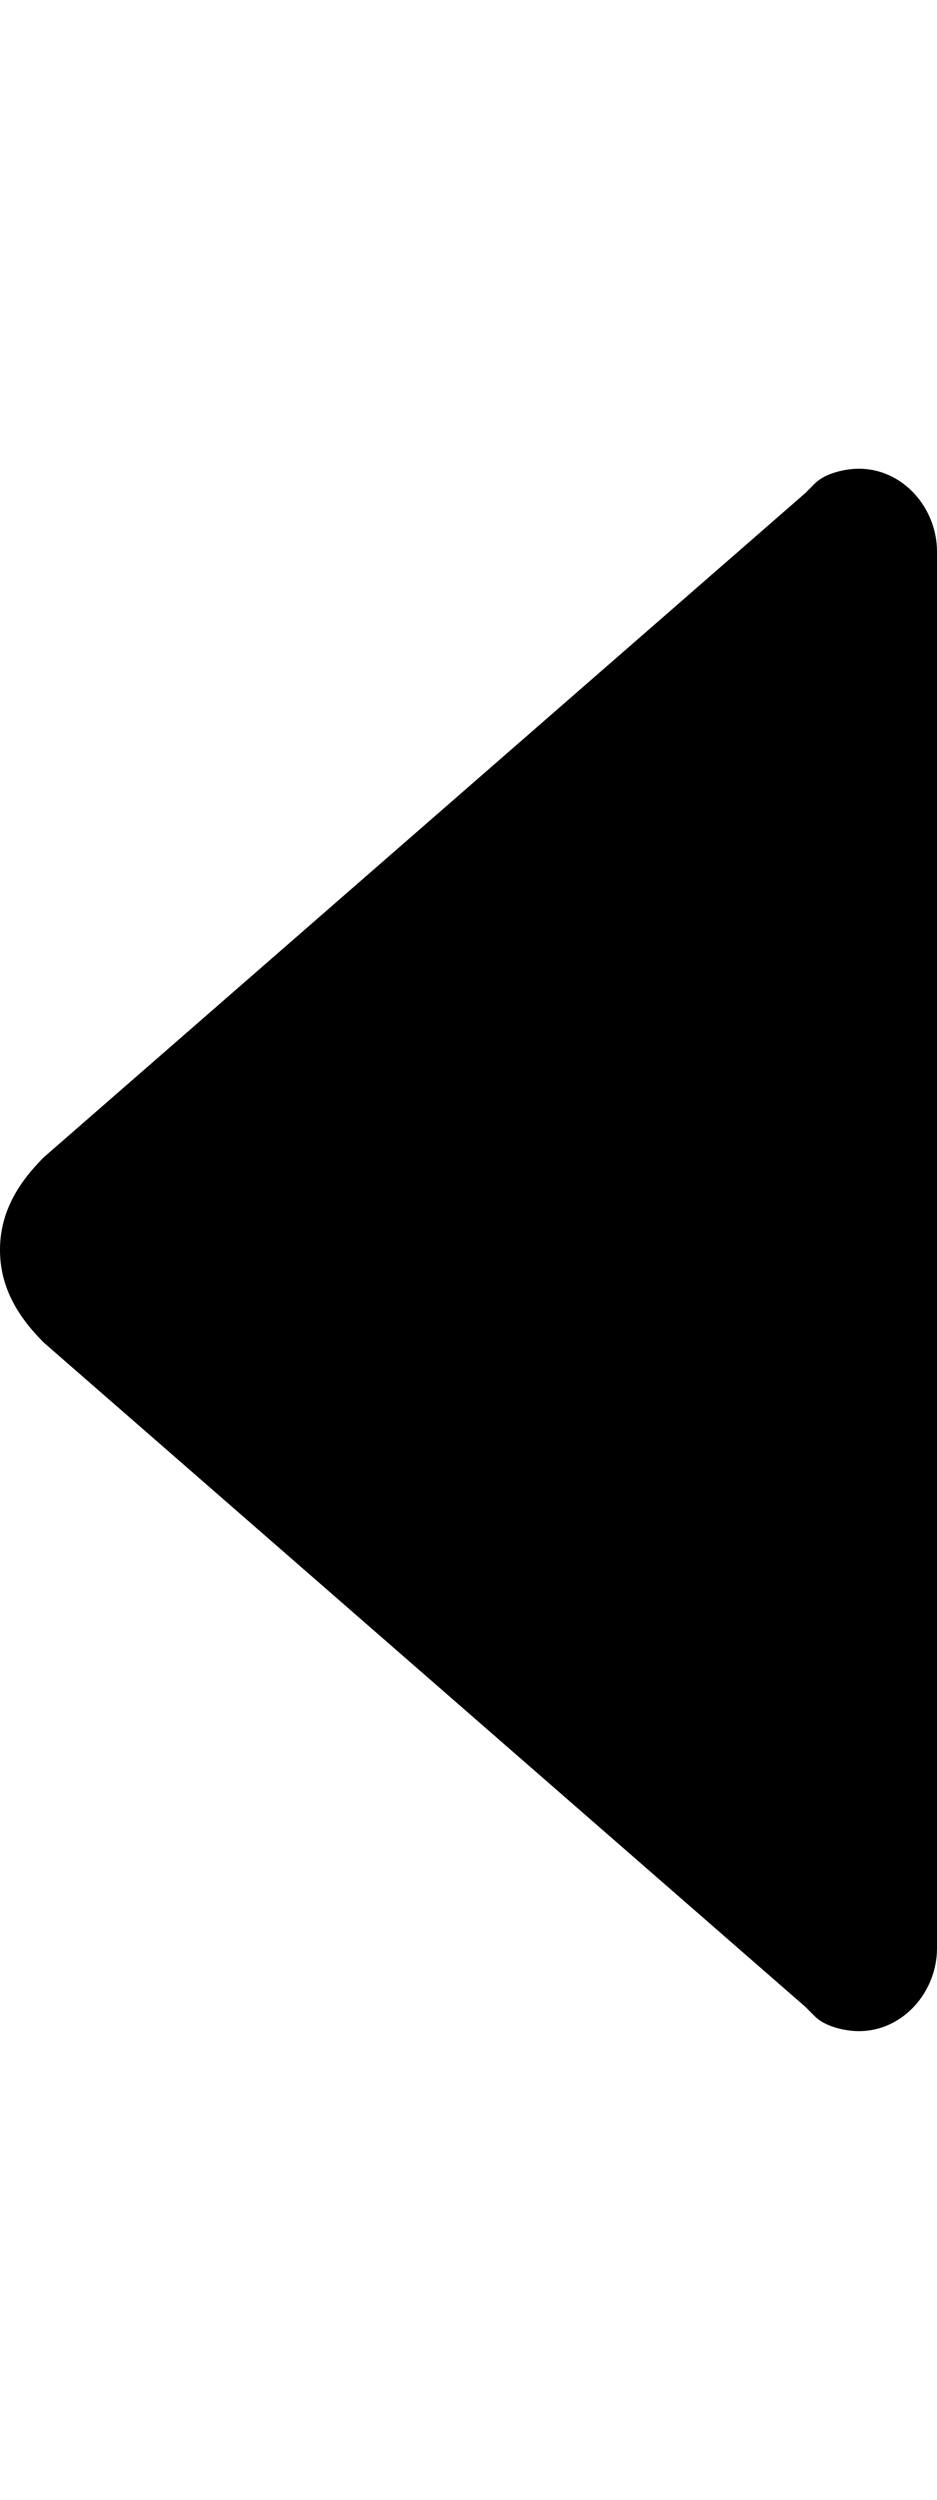 <svg version="1.1" xmlns="http://www.w3.org/2000/svg" xmlns:xlink="http://www.w3.org/1999/xlink" id="arrow-left-b" viewBox="0 0 192 512"><path d="M167 99c2-2 6-3 9-3 9 0 16 8 16 17v286c0 9-7 17-16 17-3 0-7-1-9-3l-2-2L9 275c-5-5-9-11-9-19s4-14 9-19l156-136z"/></svg>